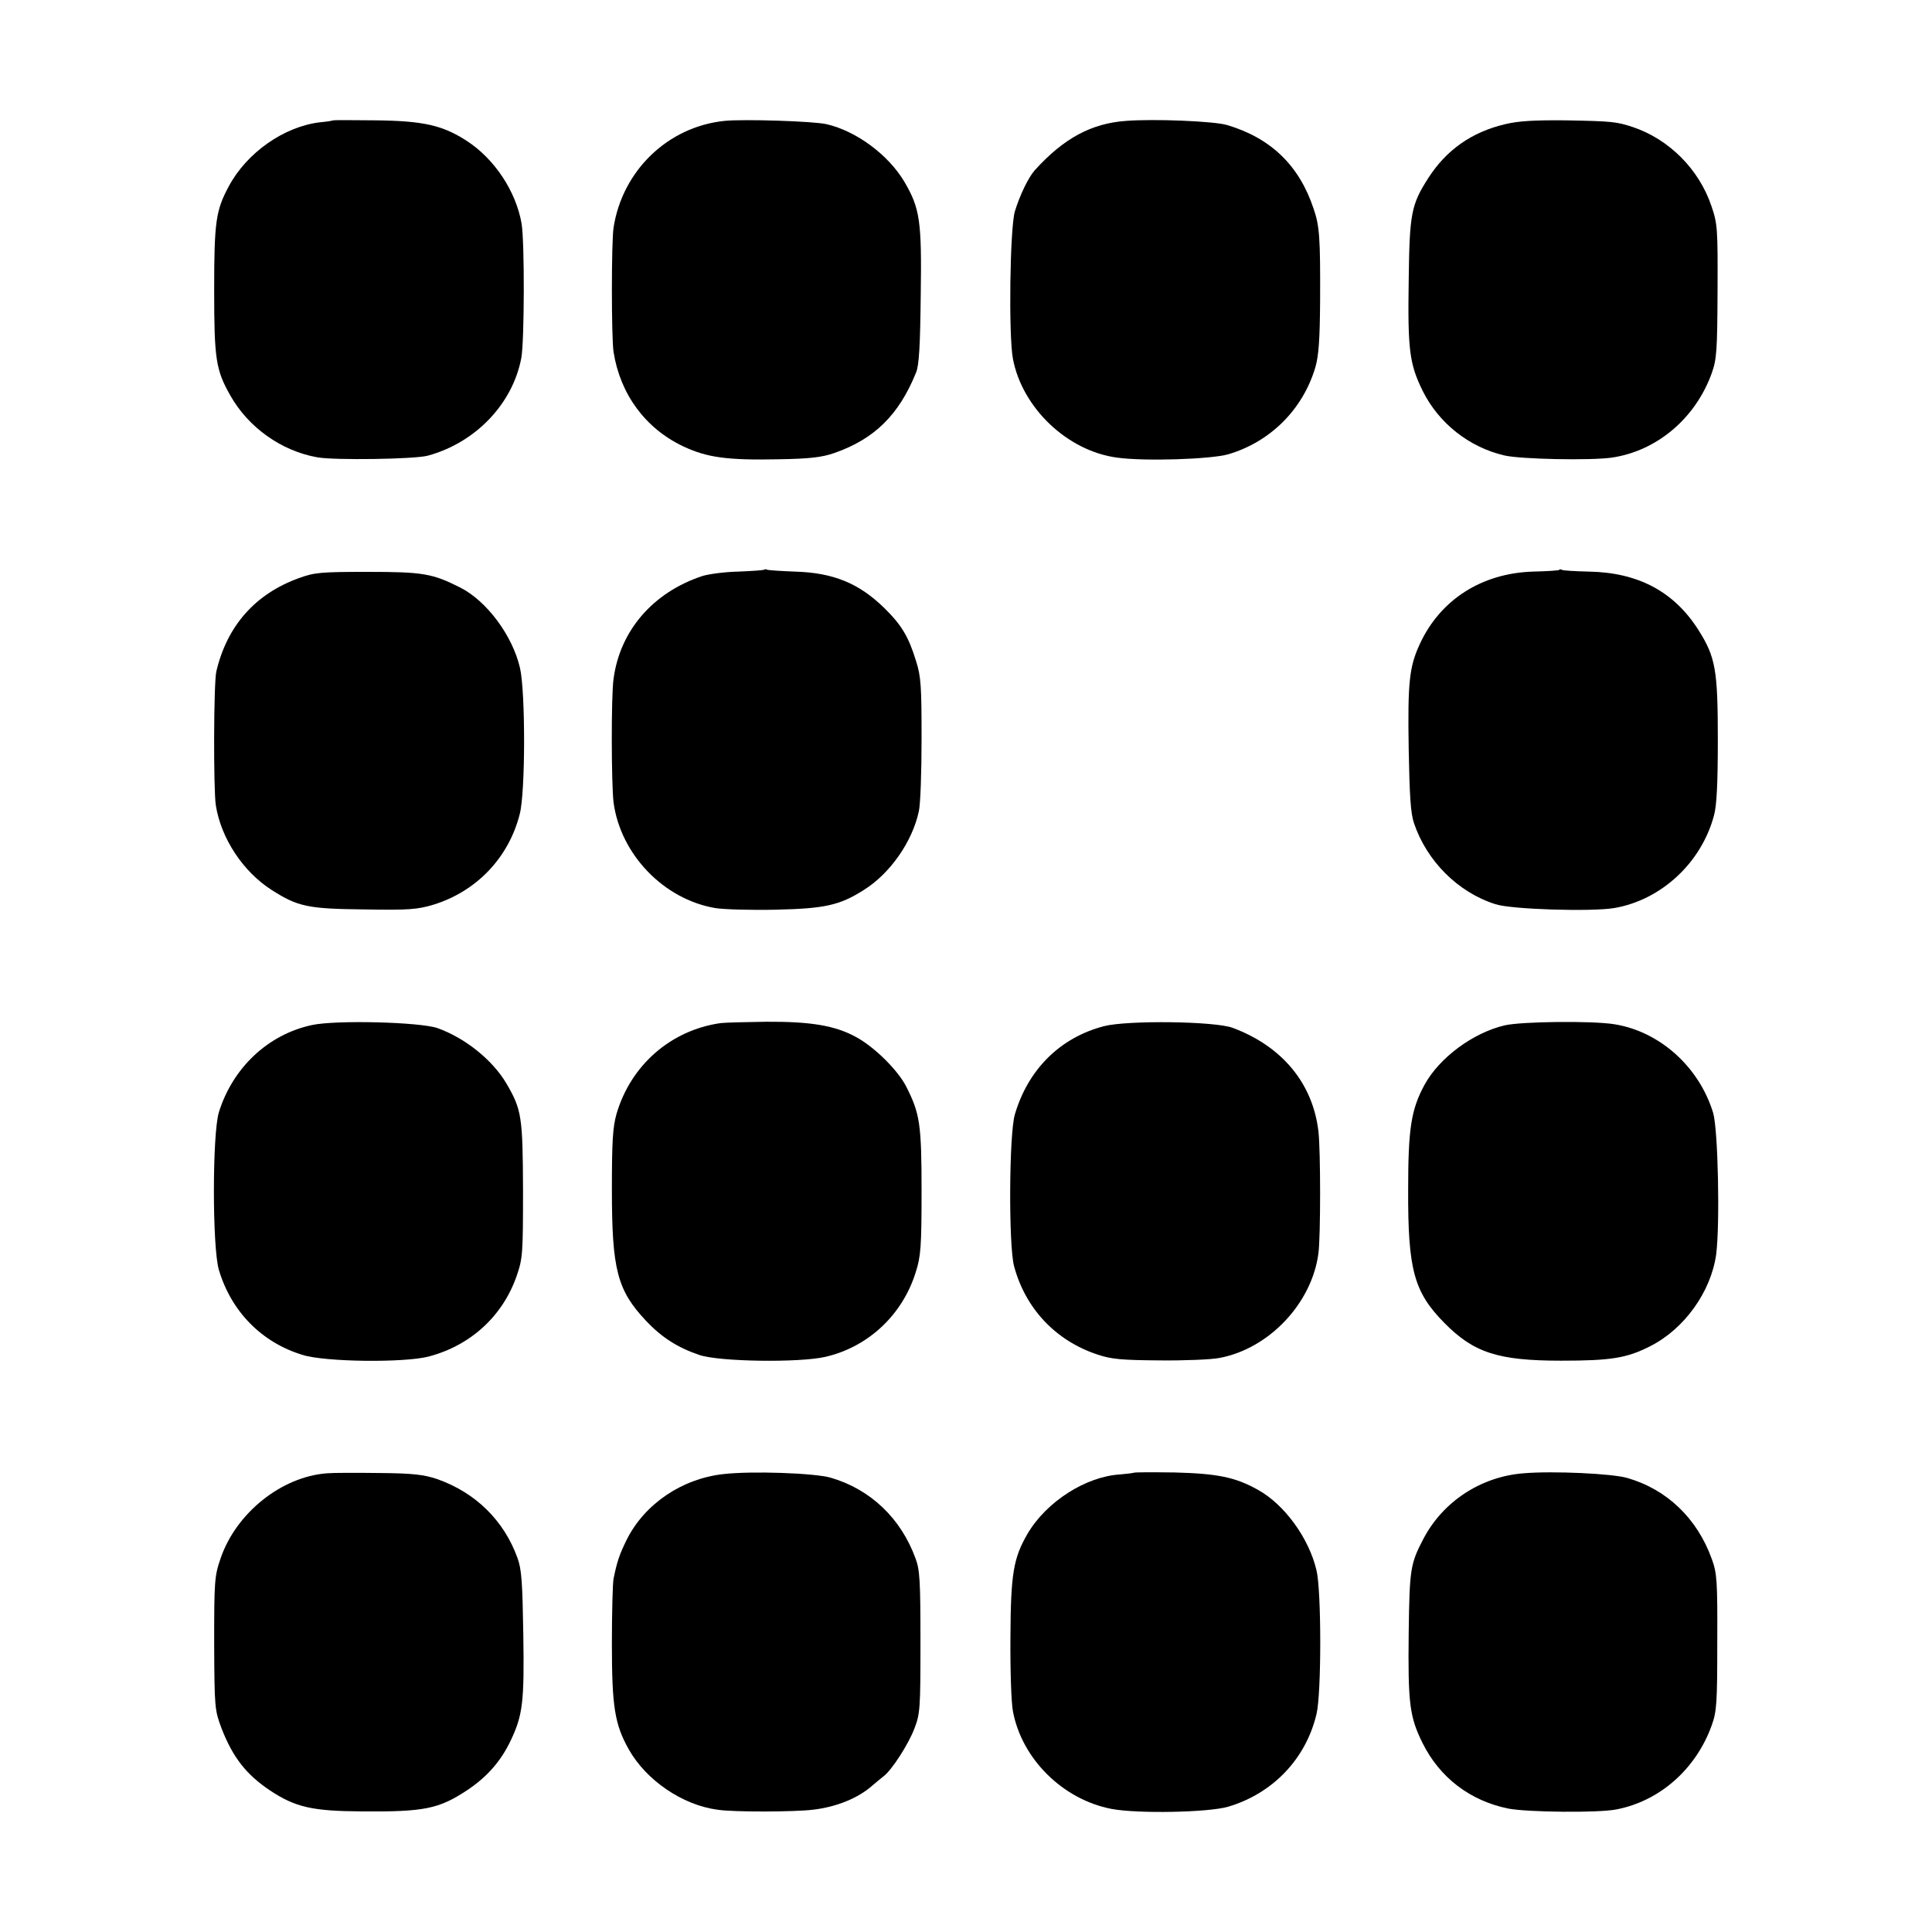 <?xml version="1.0" standalone="no"?>
<!DOCTYPE svg PUBLIC "-//W3C//DTD SVG 20010904//EN"
 "http://www.w3.org/TR/2001/REC-SVG-20010904/DTD/svg10.dtd">
<svg version="1.0" xmlns="http://www.w3.org/2000/svg"
 width="700pt" height="700pt" viewBox="0 0 700 700"
 preserveAspectRatio="xMidYMid meet">
<g transform="translate(0,700) scale(0.1,-0.1)"
fill="#000000" stroke="none">
<path d="M1207 6564 c-1 -1 -22 -5 -47 -7 -130 -15 -266 -110 -331 -232 -47
-87 -53 -129 -53 -375 0 -251 6 -290 58 -382 65 -116 185 -202 316 -225 61
-11 352 -7 400 6 173 47 308 188 339 355 11 62 12 415 1 485 -20 117 -98 236
-201 302 -86 55 -155 71 -327 73 -84 1 -153 1 -155 0z"/>
<path d="M2625 6562 c-205 -21 -370 -180 -402 -387 -8 -52 -8 -398 0 -450 24
-153 115 -277 252 -342 87 -41 160 -51 349 -47 111 2 154 7 200 23 145 51 233
138 295 291 11 26 15 97 17 281 4 269 -3 314 -59 410 -58 98 -174 184 -282
209 -46 11 -302 19 -370 12z"/>
<path d="M4080 6562 c-126 -9 -226 -63 -331 -179 -23 -26 -54 -90 -72 -149
-18 -62 -23 -449 -7 -534 34 -179 198 -334 377 -358 100 -14 340 -6 403 12
153 45 271 163 316 316 12 42 16 100 17 240 1 230 -2 272 -24 335 -52 156
-155 255 -313 302 -47 14 -264 23 -366 15z"/>
<path d="M5453 6550 c-122 -29 -213 -94 -278 -195 -62 -97 -68 -128 -71 -370
-4 -255 3 -304 51 -402 58 -116 167 -203 295 -233 58 -14 313 -19 390 -8 163
24 303 142 362 306 18 51 20 81 21 297 1 225 0 244 -22 308 -45 134 -154 243
-286 287 -58 19 -75 21 -242 24 -113 1 -170 -2 -220 -14z"/>
<path d="M2769 4936 c-2 -2 -44 -5 -94 -7 -49 -1 -108 -9 -130 -16 -179 -59
-299 -198 -322 -373 -9 -61 -8 -382 0 -447 25 -188 181 -351 368 -383 30 -5
128 -8 219 -6 179 4 232 16 319 71 95 59 176 174 200 285 6 25 10 143 10 263
0 190 -2 226 -20 282 -27 88 -52 130 -115 192 -92 90 -185 128 -324 132 -52 2
-98 5 -101 7 -3 2 -8 2 -10 0z"/>
<path d="M5649 4935 c-2 -2 -45 -5 -95 -6 -186 -6 -336 -102 -410 -263 -38
-82 -44 -139 -40 -381 3 -166 7 -232 19 -267 46 -137 159 -251 295 -294 56
-19 348 -28 431 -14 169 29 315 163 361 335 10 35 14 116 14 275 0 252 -8 299
-70 397 -88 139 -218 209 -398 212 -49 1 -93 4 -96 6 -4 3 -9 3 -11 0z"/>
<path d="M1082 4905 c-157 -57 -259 -172 -298 -337 -10 -38 -11 -429 -2 -486
19 -120 99 -241 203 -307 94 -60 131 -68 335 -70 161 -3 193 0 250 17 156 48
273 170 313 328 21 79 21 444 1 530 -27 117 -120 242 -216 291 -101 51 -135
57 -335 57 -171 0 -194 -2 -251 -23z"/>
<path d="M1130 3286 c-159 -34 -287 -155 -337 -316 -24 -80 -24 -489 0 -571
45 -151 155 -263 303 -308 81 -26 369 -29 457 -6 152 40 268 146 319 292 22
64 23 82 23 313 -1 264 -5 290 -60 384 -50 85 -149 165 -250 201 -63 22 -368
30 -455 11z"/>
<path d="M2610 3293 c-180 -26 -324 -152 -376 -328 -14 -49 -17 -101 -17 -275
0 -290 19 -365 125 -477 56 -59 114 -96 191 -122 71 -25 364 -29 458 -7 155
36 279 152 327 307 18 56 21 91 21 292 0 244 -6 282 -55 379 -30 60 -116 145
-183 181 -75 41 -163 56 -325 55 -77 -1 -152 -3 -166 -5z"/>
<path d="M4000 3282 c-158 -41 -275 -156 -323 -320 -21 -71 -23 -472 -3 -549
41 -154 151 -271 303 -321 50 -17 90 -20 224 -21 90 -1 188 3 218 9 180 34
335 199 358 380 8 60 8 371 0 440 -20 174 -131 309 -311 376 -64 24 -380 28
-466 6z"/>
<path d="M5452 3285 c-115 -27 -237 -117 -291 -216 -48 -89 -59 -157 -59 -380
-1 -289 21 -370 130 -481 107 -109 195 -138 424 -138 179 0 238 9 322 52 124
62 221 197 240 333 14 109 7 453 -11 513 -51 167 -194 295 -358 321 -80 13
-336 10 -397 -4z"/>
<path d="M1185 1662 c-165 -12 -330 -144 -386 -309 -22 -64 -23 -83 -23 -308
1 -235 2 -241 27 -308 41 -105 89 -166 175 -224 92 -61 154 -75 332 -76 228
-2 280 9 383 77 72 48 122 105 158 181 43 91 49 139 45 385 -3 186 -6 234 -21
275 -49 136 -152 237 -291 286 -48 16 -87 21 -209 22 -82 1 -168 1 -190 -1z"/>
<path d="M2620 1659 c-150 -17 -284 -108 -349 -237 -26 -53 -35 -78 -48 -142
-3 -14 -6 -119 -6 -235 0 -228 10 -292 61 -383 63 -112 194 -202 322 -219 58
-9 280 -8 345 0 86 10 164 42 215 87 14 12 32 27 41 34 29 21 90 115 112 173
21 54 22 75 22 313 0 220 -2 262 -18 304 -53 145 -163 250 -307 292 -59 17
-287 25 -390 13z"/>
<path d="M4108 1664 c-2 -1 -24 -4 -48 -6 -125 -7 -268 -98 -337 -215 -51 -88
-61 -144 -62 -375 -1 -117 3 -238 9 -268 32 -173 181 -320 357 -354 95 -18
352 -13 423 8 162 48 282 174 320 336 18 74 18 445 0 520 -27 116 -115 238
-212 292 -82 46 -147 59 -302 63 -79 1 -146 1 -148 -1z"/>
<path d="M5520 1662 c-154 -12 -292 -102 -363 -238 -47 -90 -50 -109 -53 -339
-3 -256 3 -305 50 -400 62 -125 172 -210 312 -238 68 -13 324 -16 390 -3 157
30 289 146 346 305 18 50 20 80 20 301 1 223 -1 250 -20 302 -53 147 -163 252
-306 293 -54 16 -269 26 -376 17z"/>
</g>
</svg>
